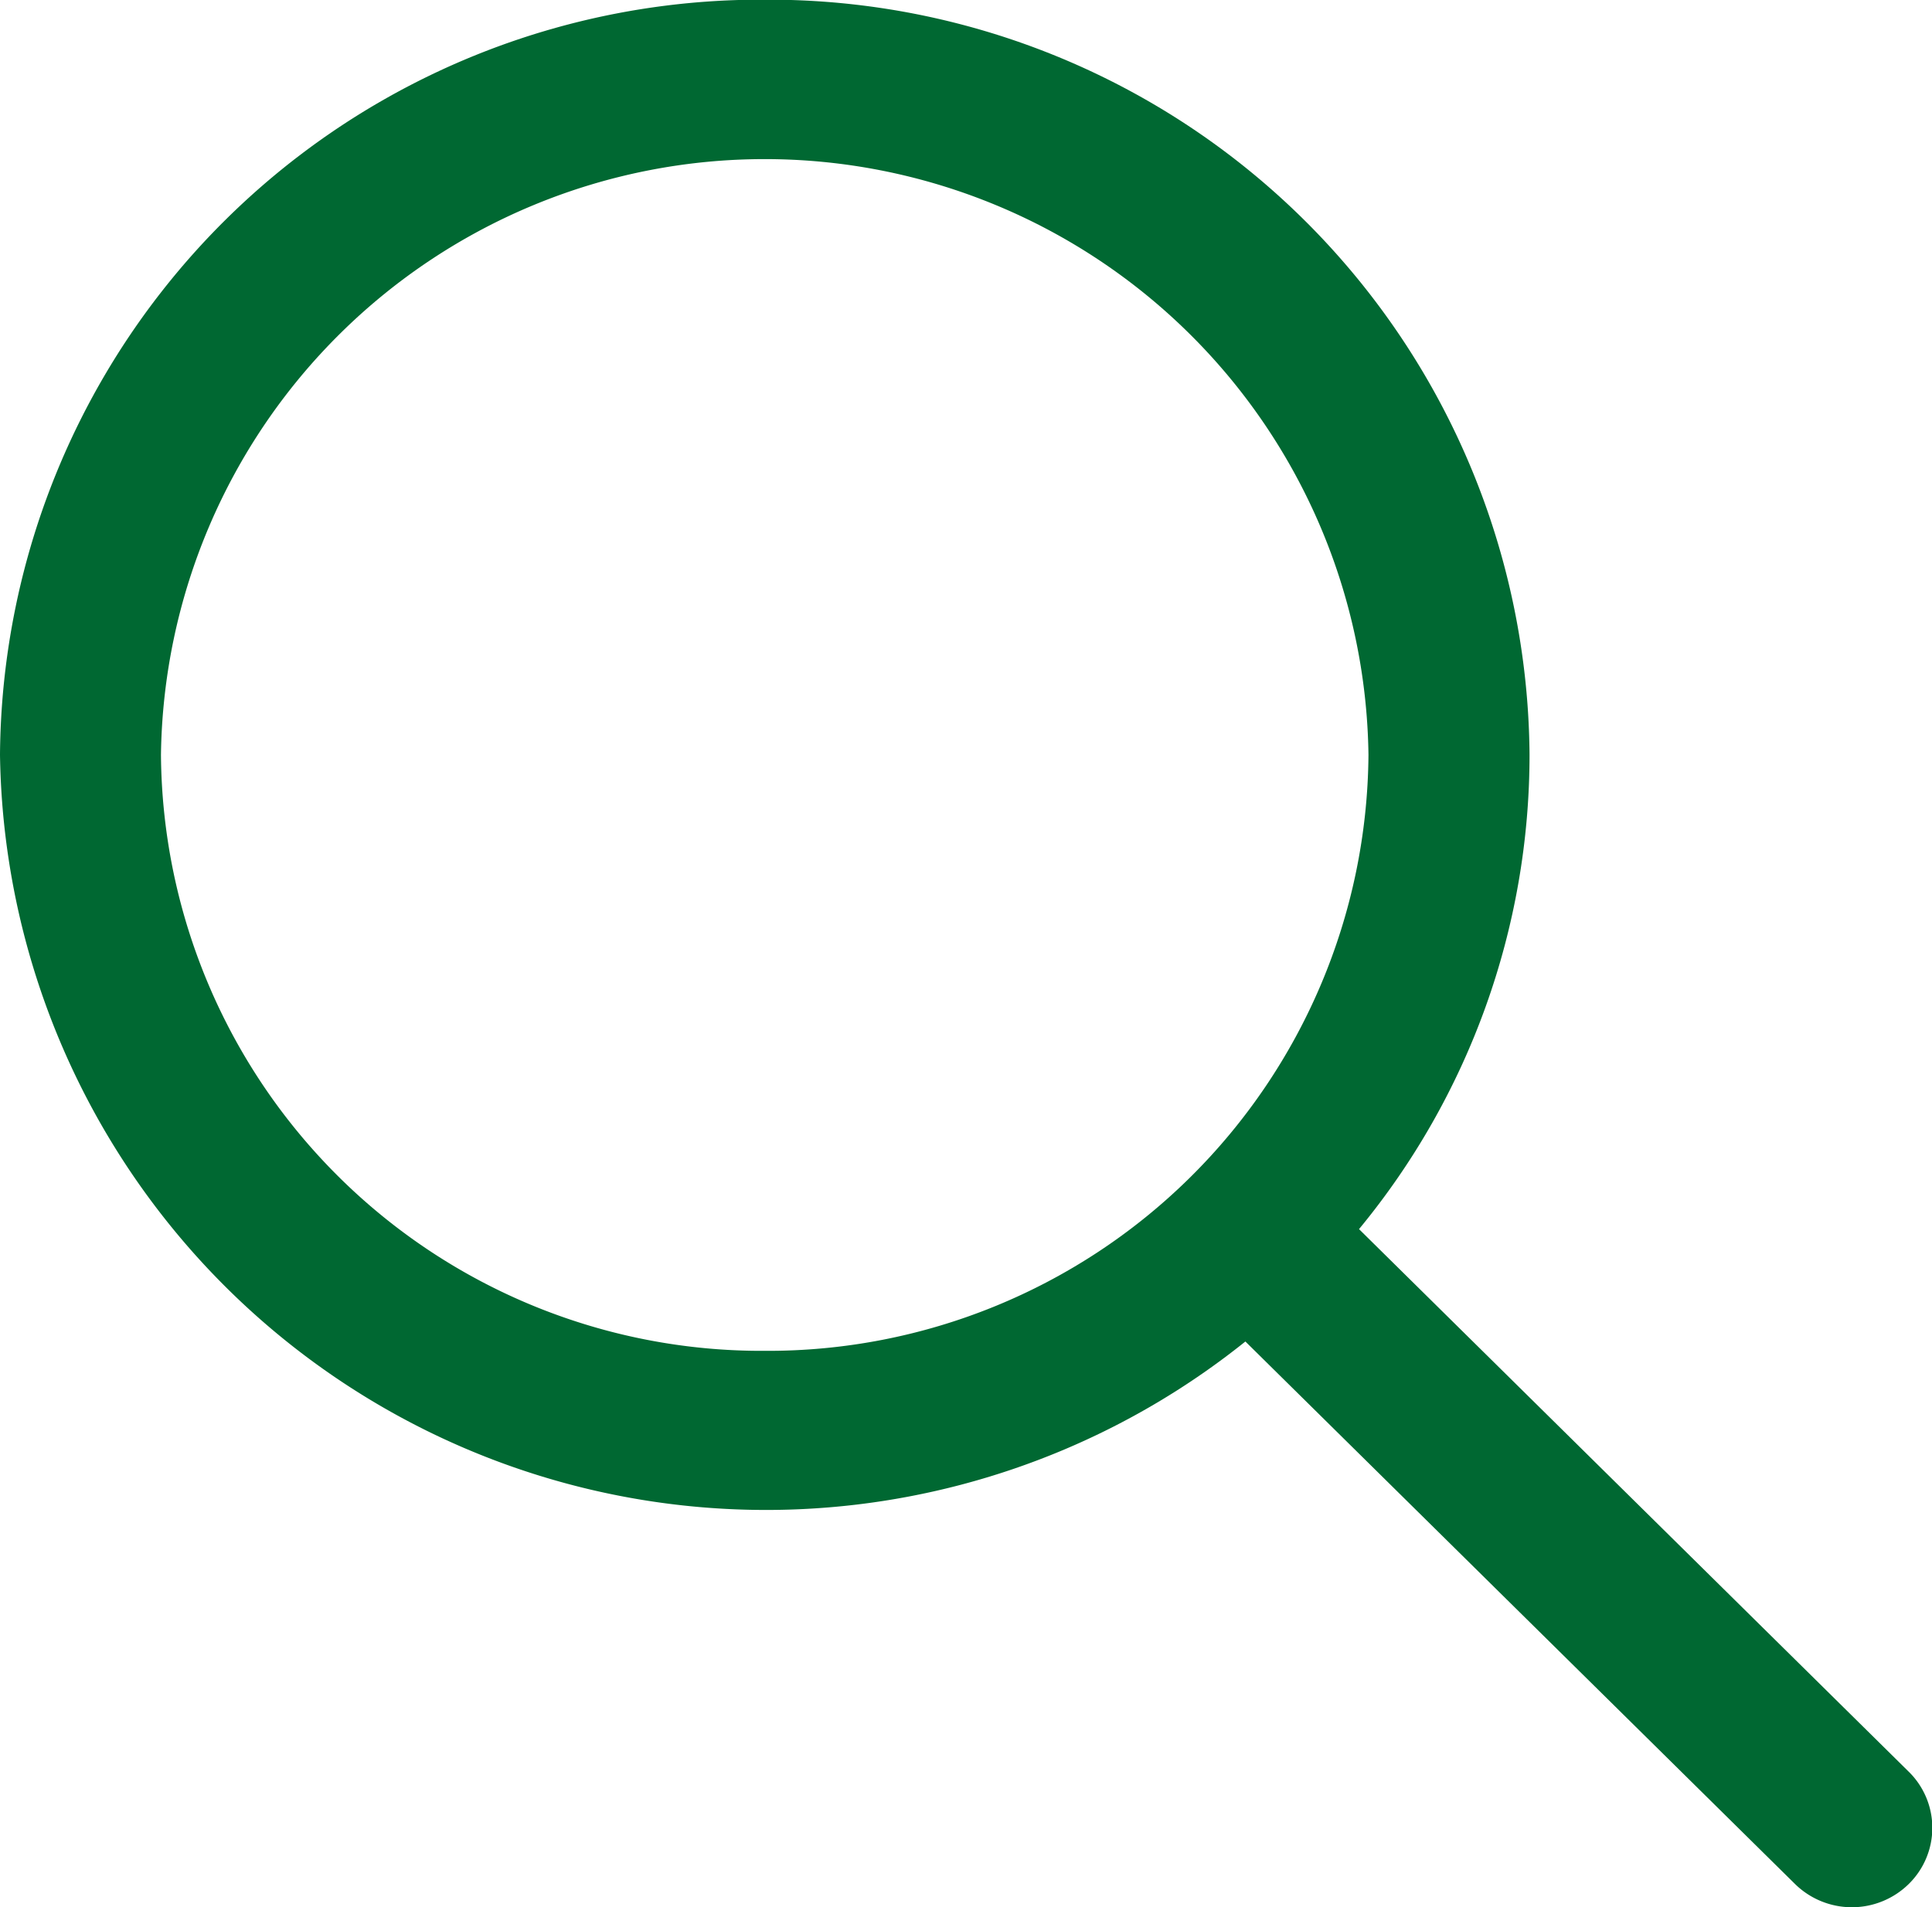 <svg xmlns="http://www.w3.org/2000/svg" width="18.616" height="18.379" viewBox="0 0 18.616 18.379"><path d="M18.389,17.074l-5.294-5.226a7.183,7.183,0,0,0,1.643-4.57A7.331,7.331,0,0,0,7.369,0,7.331,7.331,0,0,0,0,7.278a7.382,7.382,0,0,0,12,5.653l5.294,5.226a.782.782,0,0,0,1.1,0A.758.758,0,0,0,18.389,17.074ZM7.369,13.021A5.787,5.787,0,0,1,1.551,7.278a5.818,5.818,0,0,1,11.635,0A5.787,5.787,0,0,1,7.369,13.021Z" transform="translate(0 -0.003)" fill="#006832"/></svg>